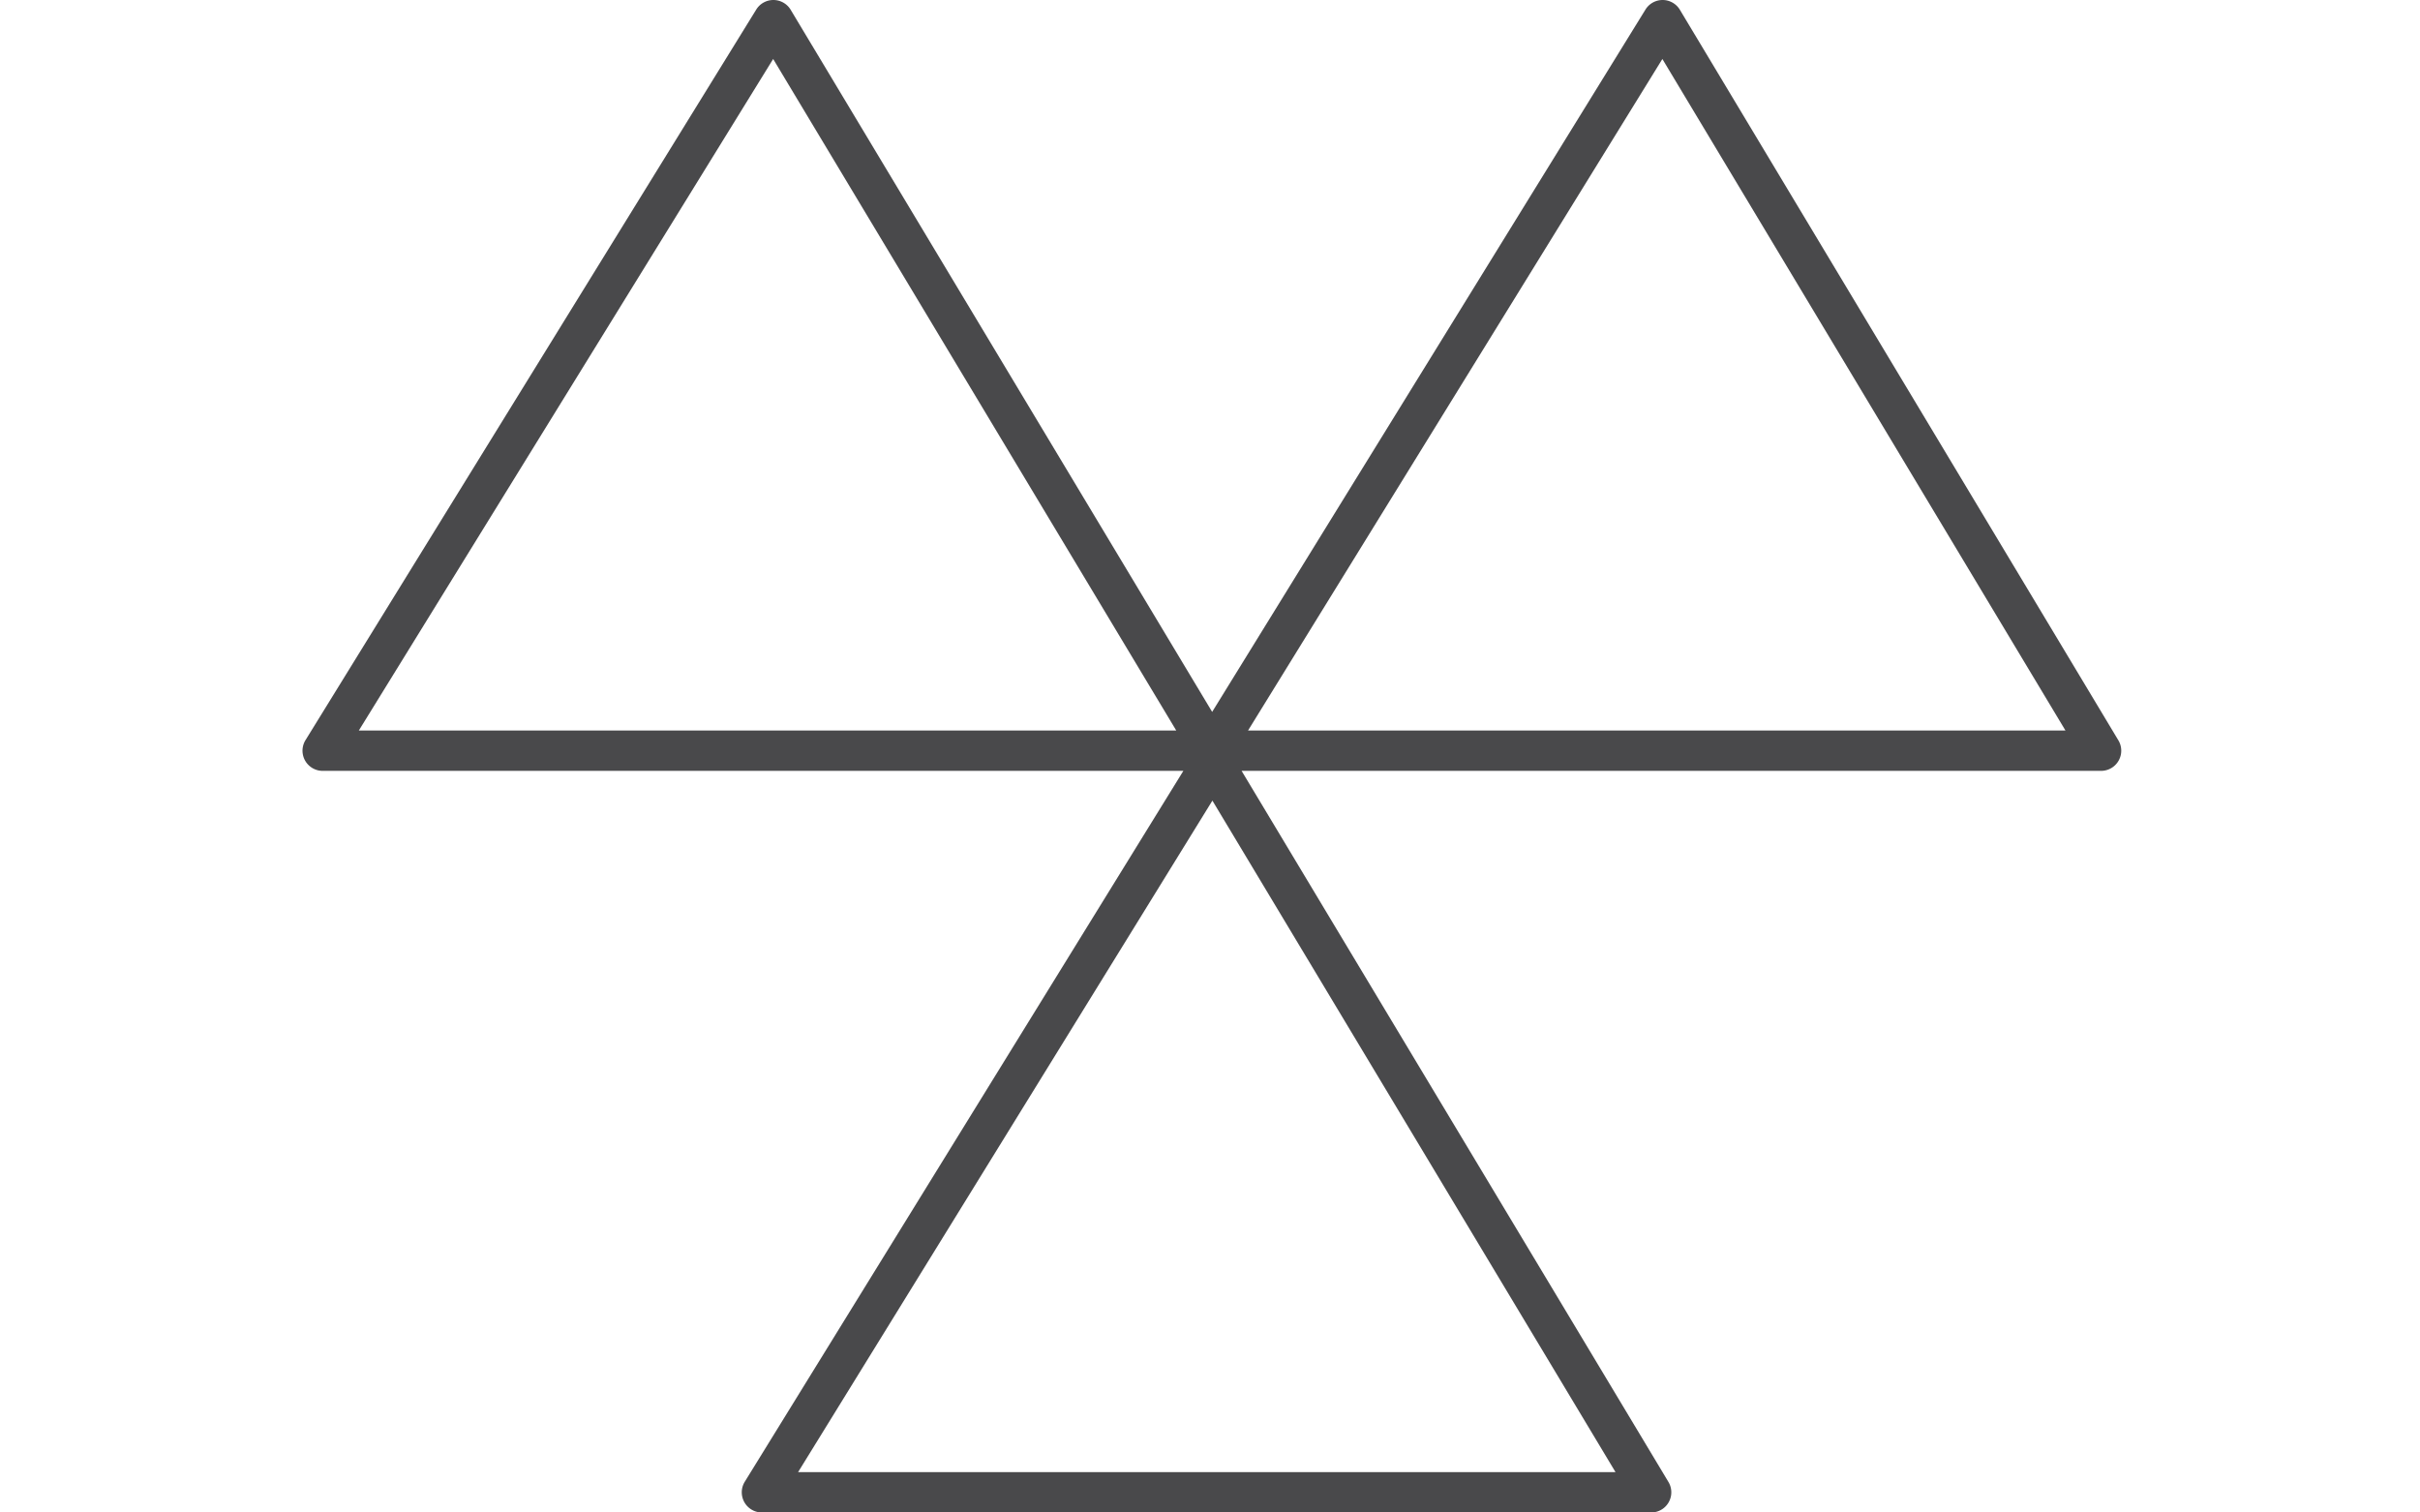 <svg xmlns="http://www.w3.org/2000/svg" xmlns:xlink="http://www.w3.org/1999/xlink" width="120" height="75" viewBox="0 0 120 75">
  <rect x="0" y="0" width="120" height="75" fill="#808080" stroke="none"/>
  <defs>
    <clipPath id="clip-path">
      <rect id="Rectangle_27" data-name="Rectangle 27" width="120" height="75" fill="#fff" stroke="#707070" stroke-width="1"/>
    </clipPath>
    <clipPath id="clip-MOT">
      <rect width="120" height="75"/>
    </clipPath>
  </defs>
  <g id="MOT" clip-path="url(#clip-MOT)">
    <rect width="120" height="75" fill="#fff"/>
    <g id="MOT-2" data-name="MOT">
      <g id="Mask_Group_37" data-name="Mask Group 37" clip-path="url(#clip-path)">
        <g id="Group_141" data-name="Group 141" transform="translate(-699.907)">
          <path id="Path_114" data-name="Path 114" d="M781.781,75H737.688a1,1,0,0,1-.85-1.525l21.748-35.25H715.907a1,1,0,0,1-.85-1.526L737.406.475A1,1,0,0,1,738.257,0h.006a1,1,0,0,1,.851.485l20.9,34.816L781.5.475A1,1,0,0,1,782.35,0h.005a1,1,0,0,1,.852.485L804.95,36.71a1,1,0,0,1-.857,1.515H761.474l21.165,35.26A1,1,0,0,1,781.781,75Zm-42.3-2h40.535L760.026,39.7Zm22.312-36.775h40.534l-19.988-33.3Zm-44.093,0h40.534l-19.988-33.3Z" fill="#49494b"/>
        </g>
      </g>
    </g>
  </g>
</svg>
